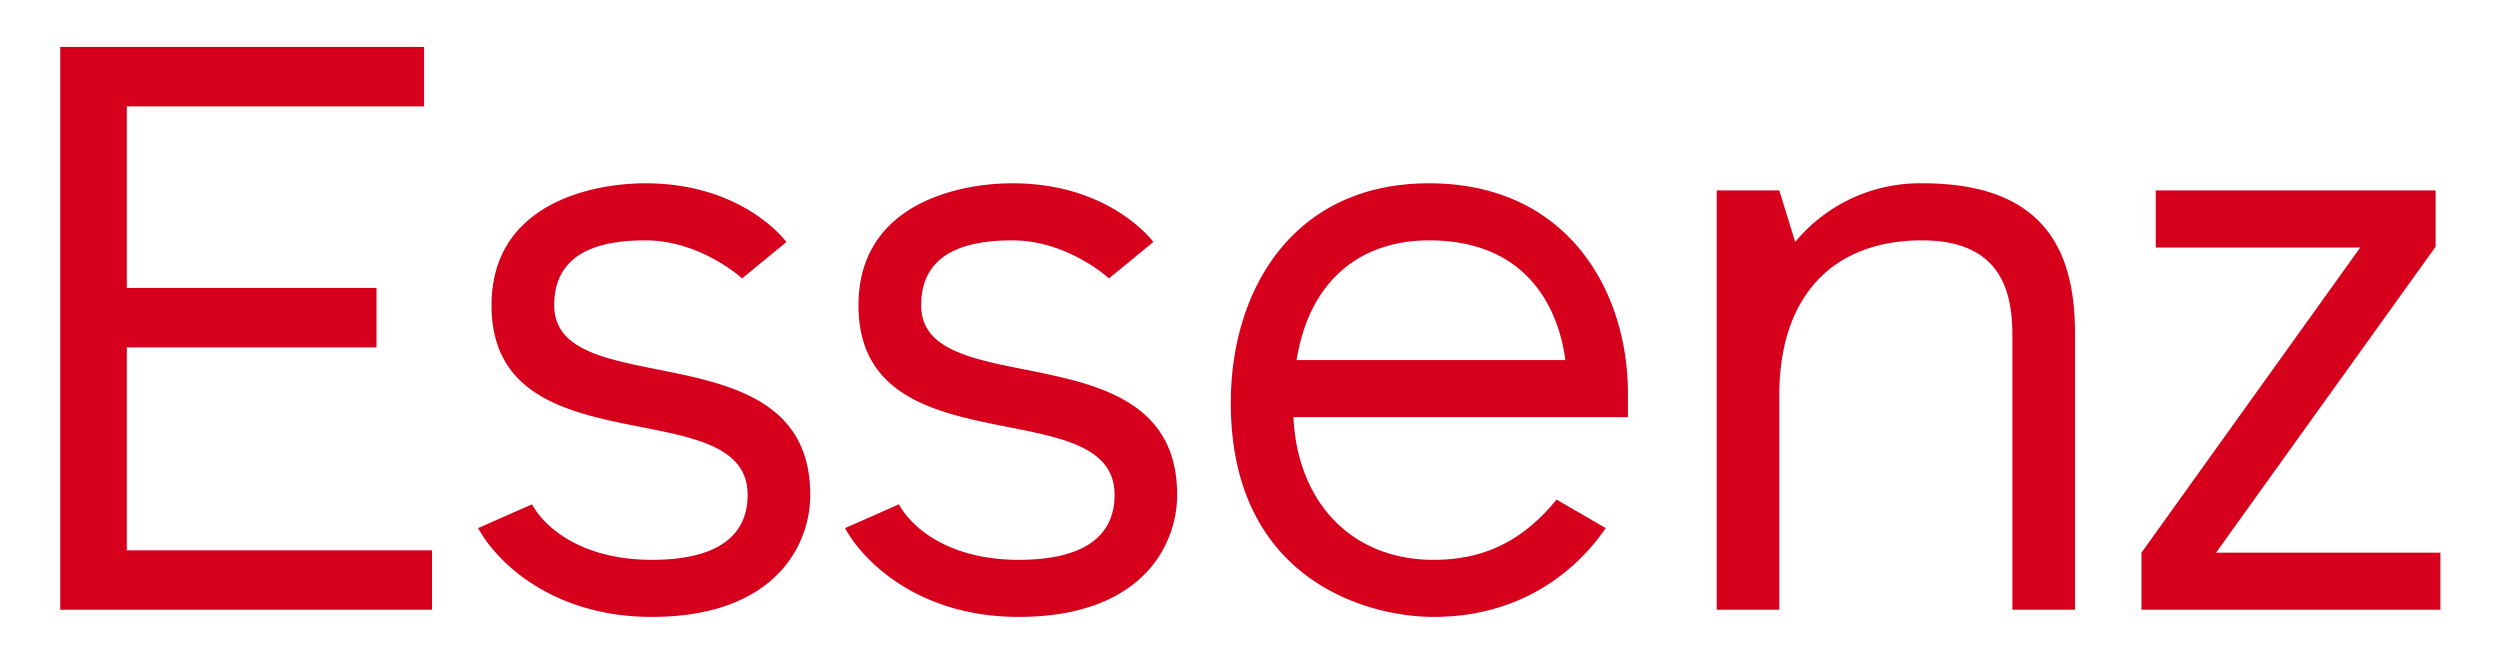 <svg xmlns="http://www.w3.org/2000/svg" width="41" height="11" fill="none" viewBox="0 0 41 11"><path fill="#D6001C" d="M7.085 9.025V10H.988V.77h5.967v.975H2.08v2.977h4.095v.975H2.08v3.328zM7.84 8.661l.885-.39c.22.403.845.91 1.963.91.624 0 1.573-.13 1.573-1.066 0-1.729-4.2-.39-4.2-3.107 0-1.664 1.639-2.002 2.523-2.002 1.56 0 2.262.897 2.314.962l-.728.598s-.676-.624-1.586-.624c-.728 0-1.495.182-1.495 1.066 0 1.638 4.199.351 4.199 3.107 0 .845-.598 2.002-2.6 2.002-1.612 0-2.535-.884-2.847-1.456M13.859 8.661l.883-.39c.221.403.845.91 1.963.91.625 0 1.574-.13 1.574-1.066 0-1.729-4.2-.39-4.2-3.107 0-1.664 1.638-2.002 2.523-2.002 1.56 0 2.261.897 2.314.962l-.729.598s-.675-.624-1.585-.624c-.729 0-1.495.182-1.495 1.066 0 1.638 4.198.351 4.198 3.107 0 .845-.598 2.002-2.6 2.002-1.611 0-2.534-.884-2.846-1.456M26.698 6.451v.39h-5.486c.065 1.365.923 2.34 2.301 2.34.793 0 1.443-.286 2.015-.988l.806.468c-.546.793-1.482 1.456-2.821 1.456-1.131 0-3.328-.637-3.328-3.51 0-1.859 1.027-3.601 3.25-3.601 2.275 0 3.263 1.768 3.263 3.445m-3.263-2.509c-1.066 0-1.95.598-2.171 1.963h4.407c-.078-.624-.468-1.963-2.236-1.963M34.03 5.476V10h-1.027V5.502c0-.676-.156-1.56-1.482-1.56-1.482 0-2.34.936-2.34 2.535V10h-1.027V3.123h1.027l.26.845a2.658 2.658 0 0 1 2.093-.962c2.132 0 2.496 1.274 2.496 2.47M36.343 9.064h3.68V10H35.12v-.936l3.588-5.005h-3.354v-.936h4.59v.923z"/></svg>
